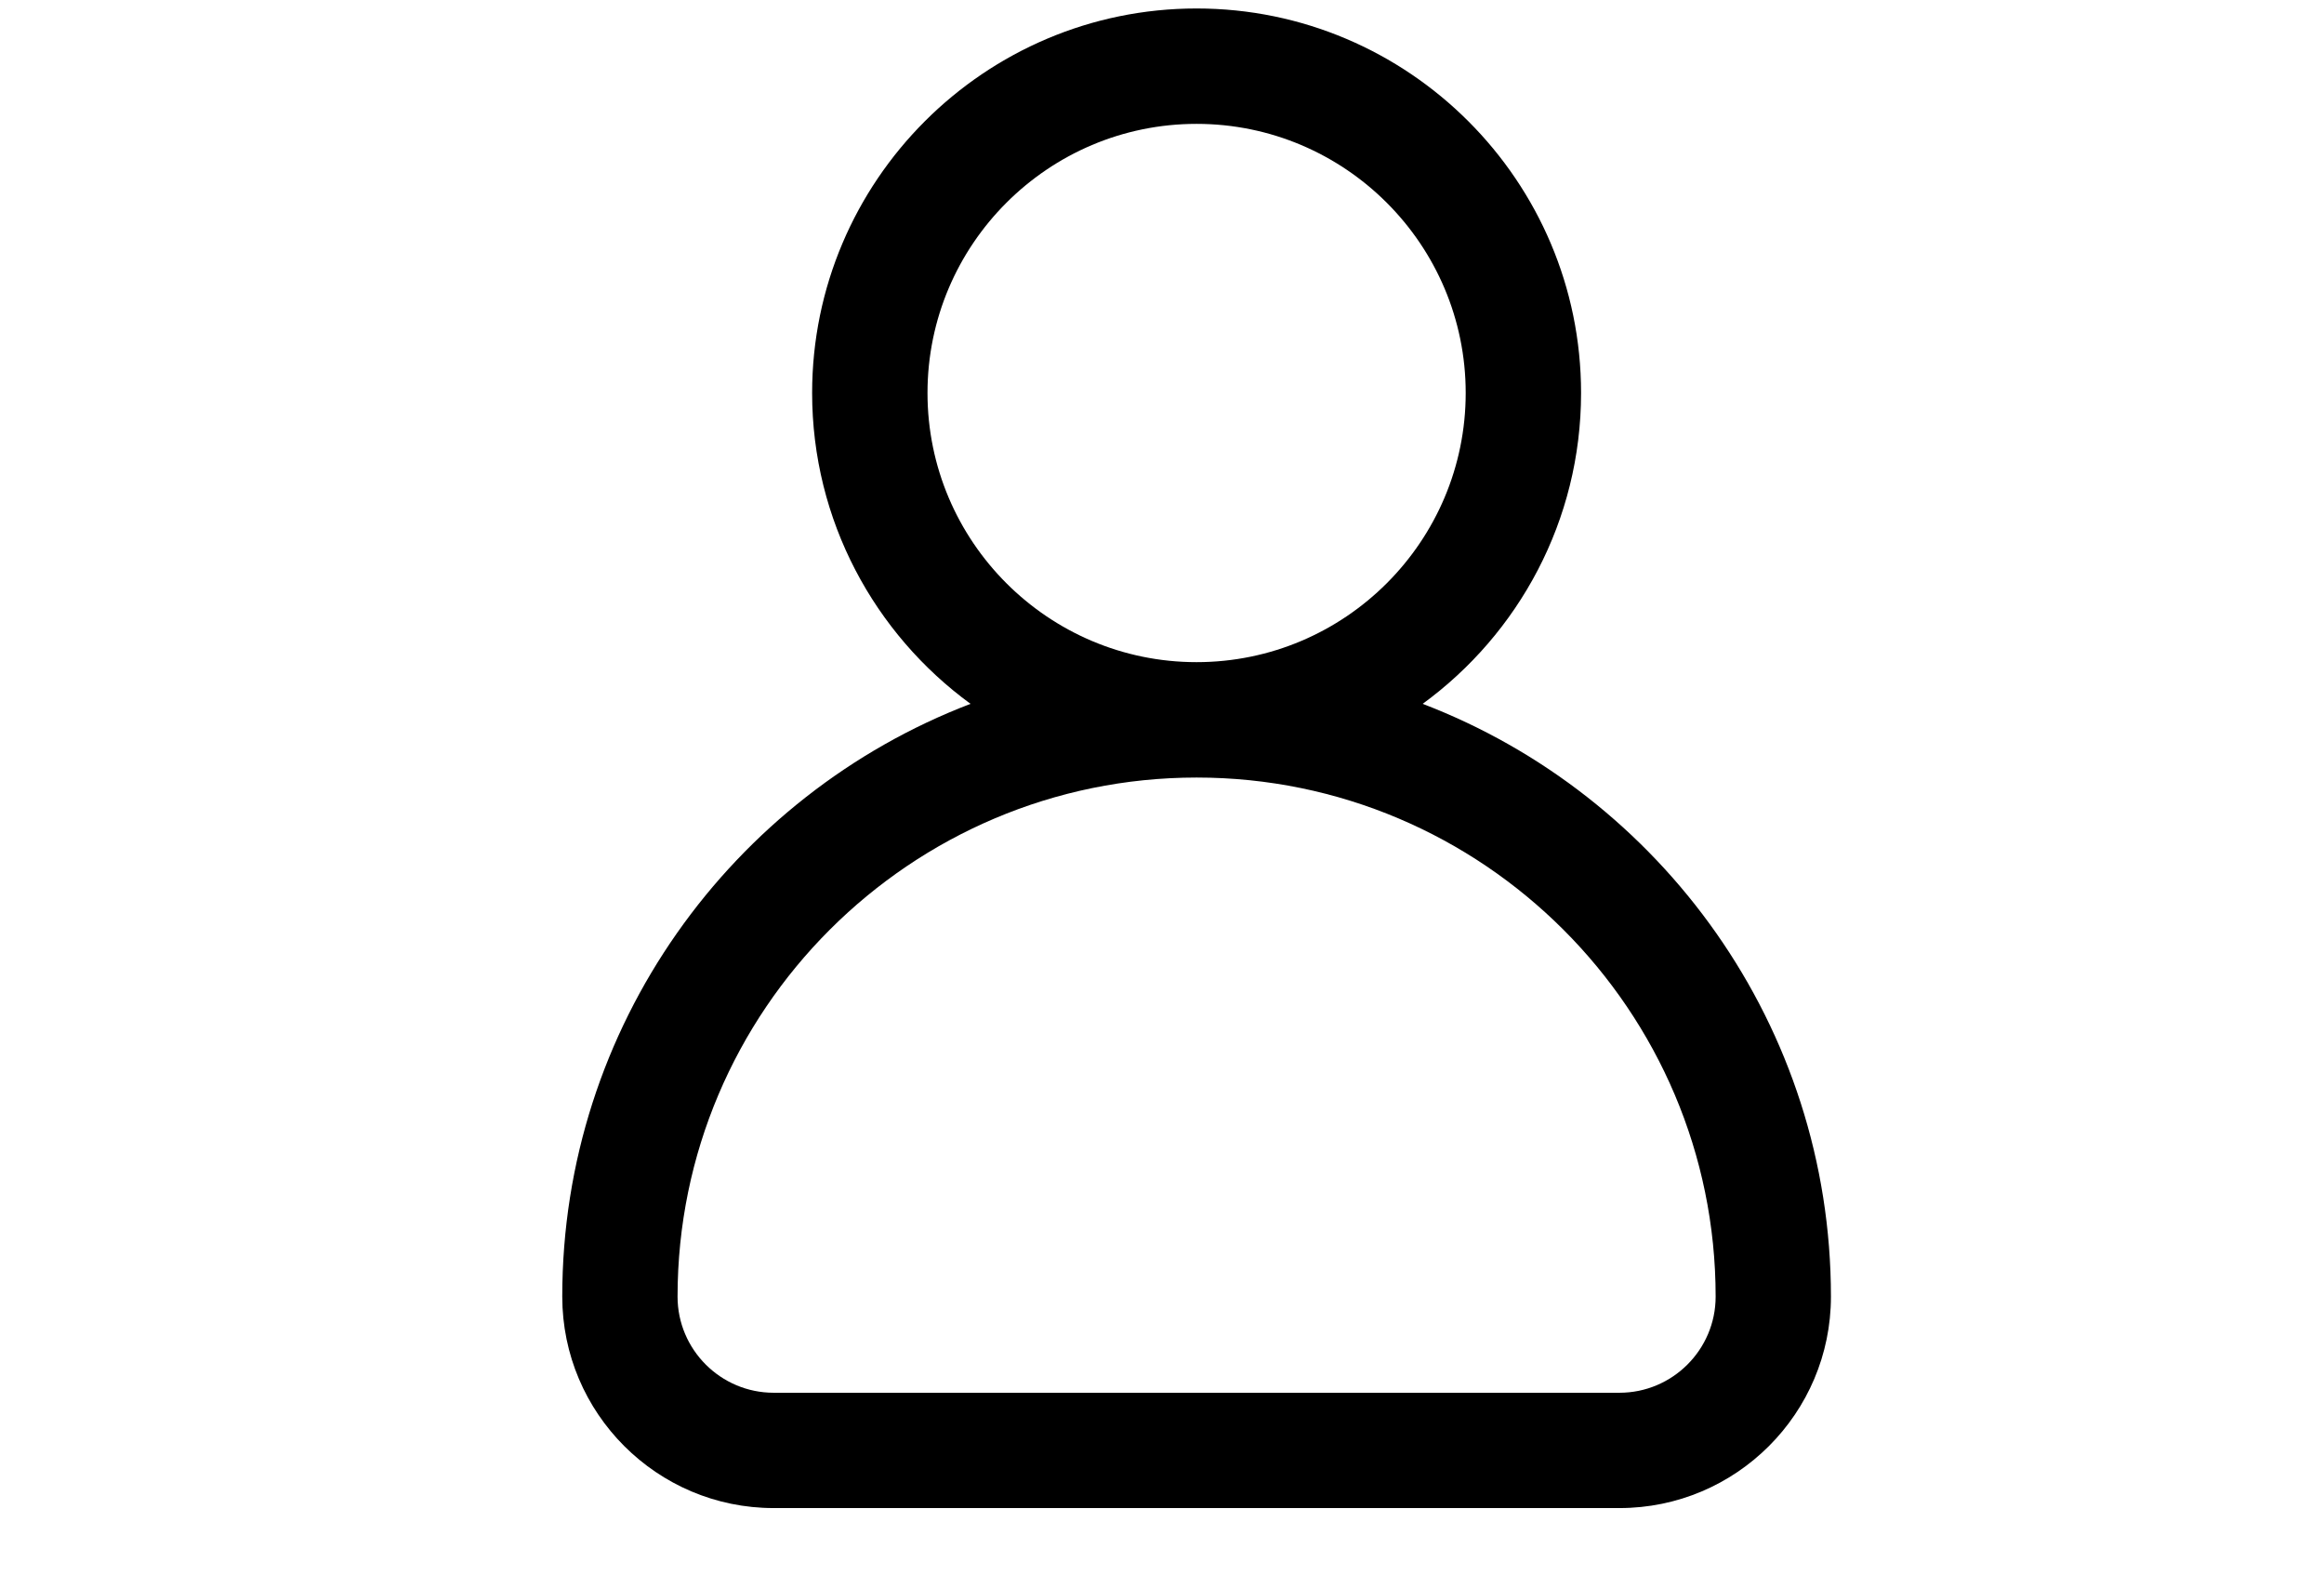 <svg width="31" height="21" viewBox="0 0 31 21" fill="none" xmlns="http://www.w3.org/2000/svg">
<g clip-path="url(#clip0_2743_63614)">
<path d="M18.977 9.387C20.256 8.454 21.09 6.943 21.09 5.241C21.09 2.414 18.789 0.113 15.961 0.113C13.134 0.113 10.833 2.414 10.833 5.241C10.833 6.943 11.667 8.454 12.946 9.387C9.765 10.604 7.5 13.689 7.5 17.293C7.5 18.848 8.765 20.113 10.32 20.113H21.602C23.158 20.113 24.423 18.848 24.423 17.293C24.423 13.689 22.158 10.604 18.977 9.387ZM12.372 5.241C12.372 3.262 13.982 1.652 15.961 1.652C17.941 1.652 19.551 3.262 19.551 5.241C19.551 7.221 17.941 8.831 15.961 8.831C13.982 8.831 12.372 7.221 12.372 5.241ZM21.602 18.575H10.32C9.614 18.575 9.038 18 9.038 17.293C9.038 13.475 12.144 10.37 15.962 10.37C19.779 10.37 22.885 13.475 22.885 17.293C22.885 18 22.309 18.575 21.602 18.575Z" fill="black"/>
</g>
<defs>
<clipPath id="clip0_2743_63614">
<rect width="30" height="20" fill="white" transform="translate(0.5 0.113)"/>
</clipPath>
</defs>
</svg>
